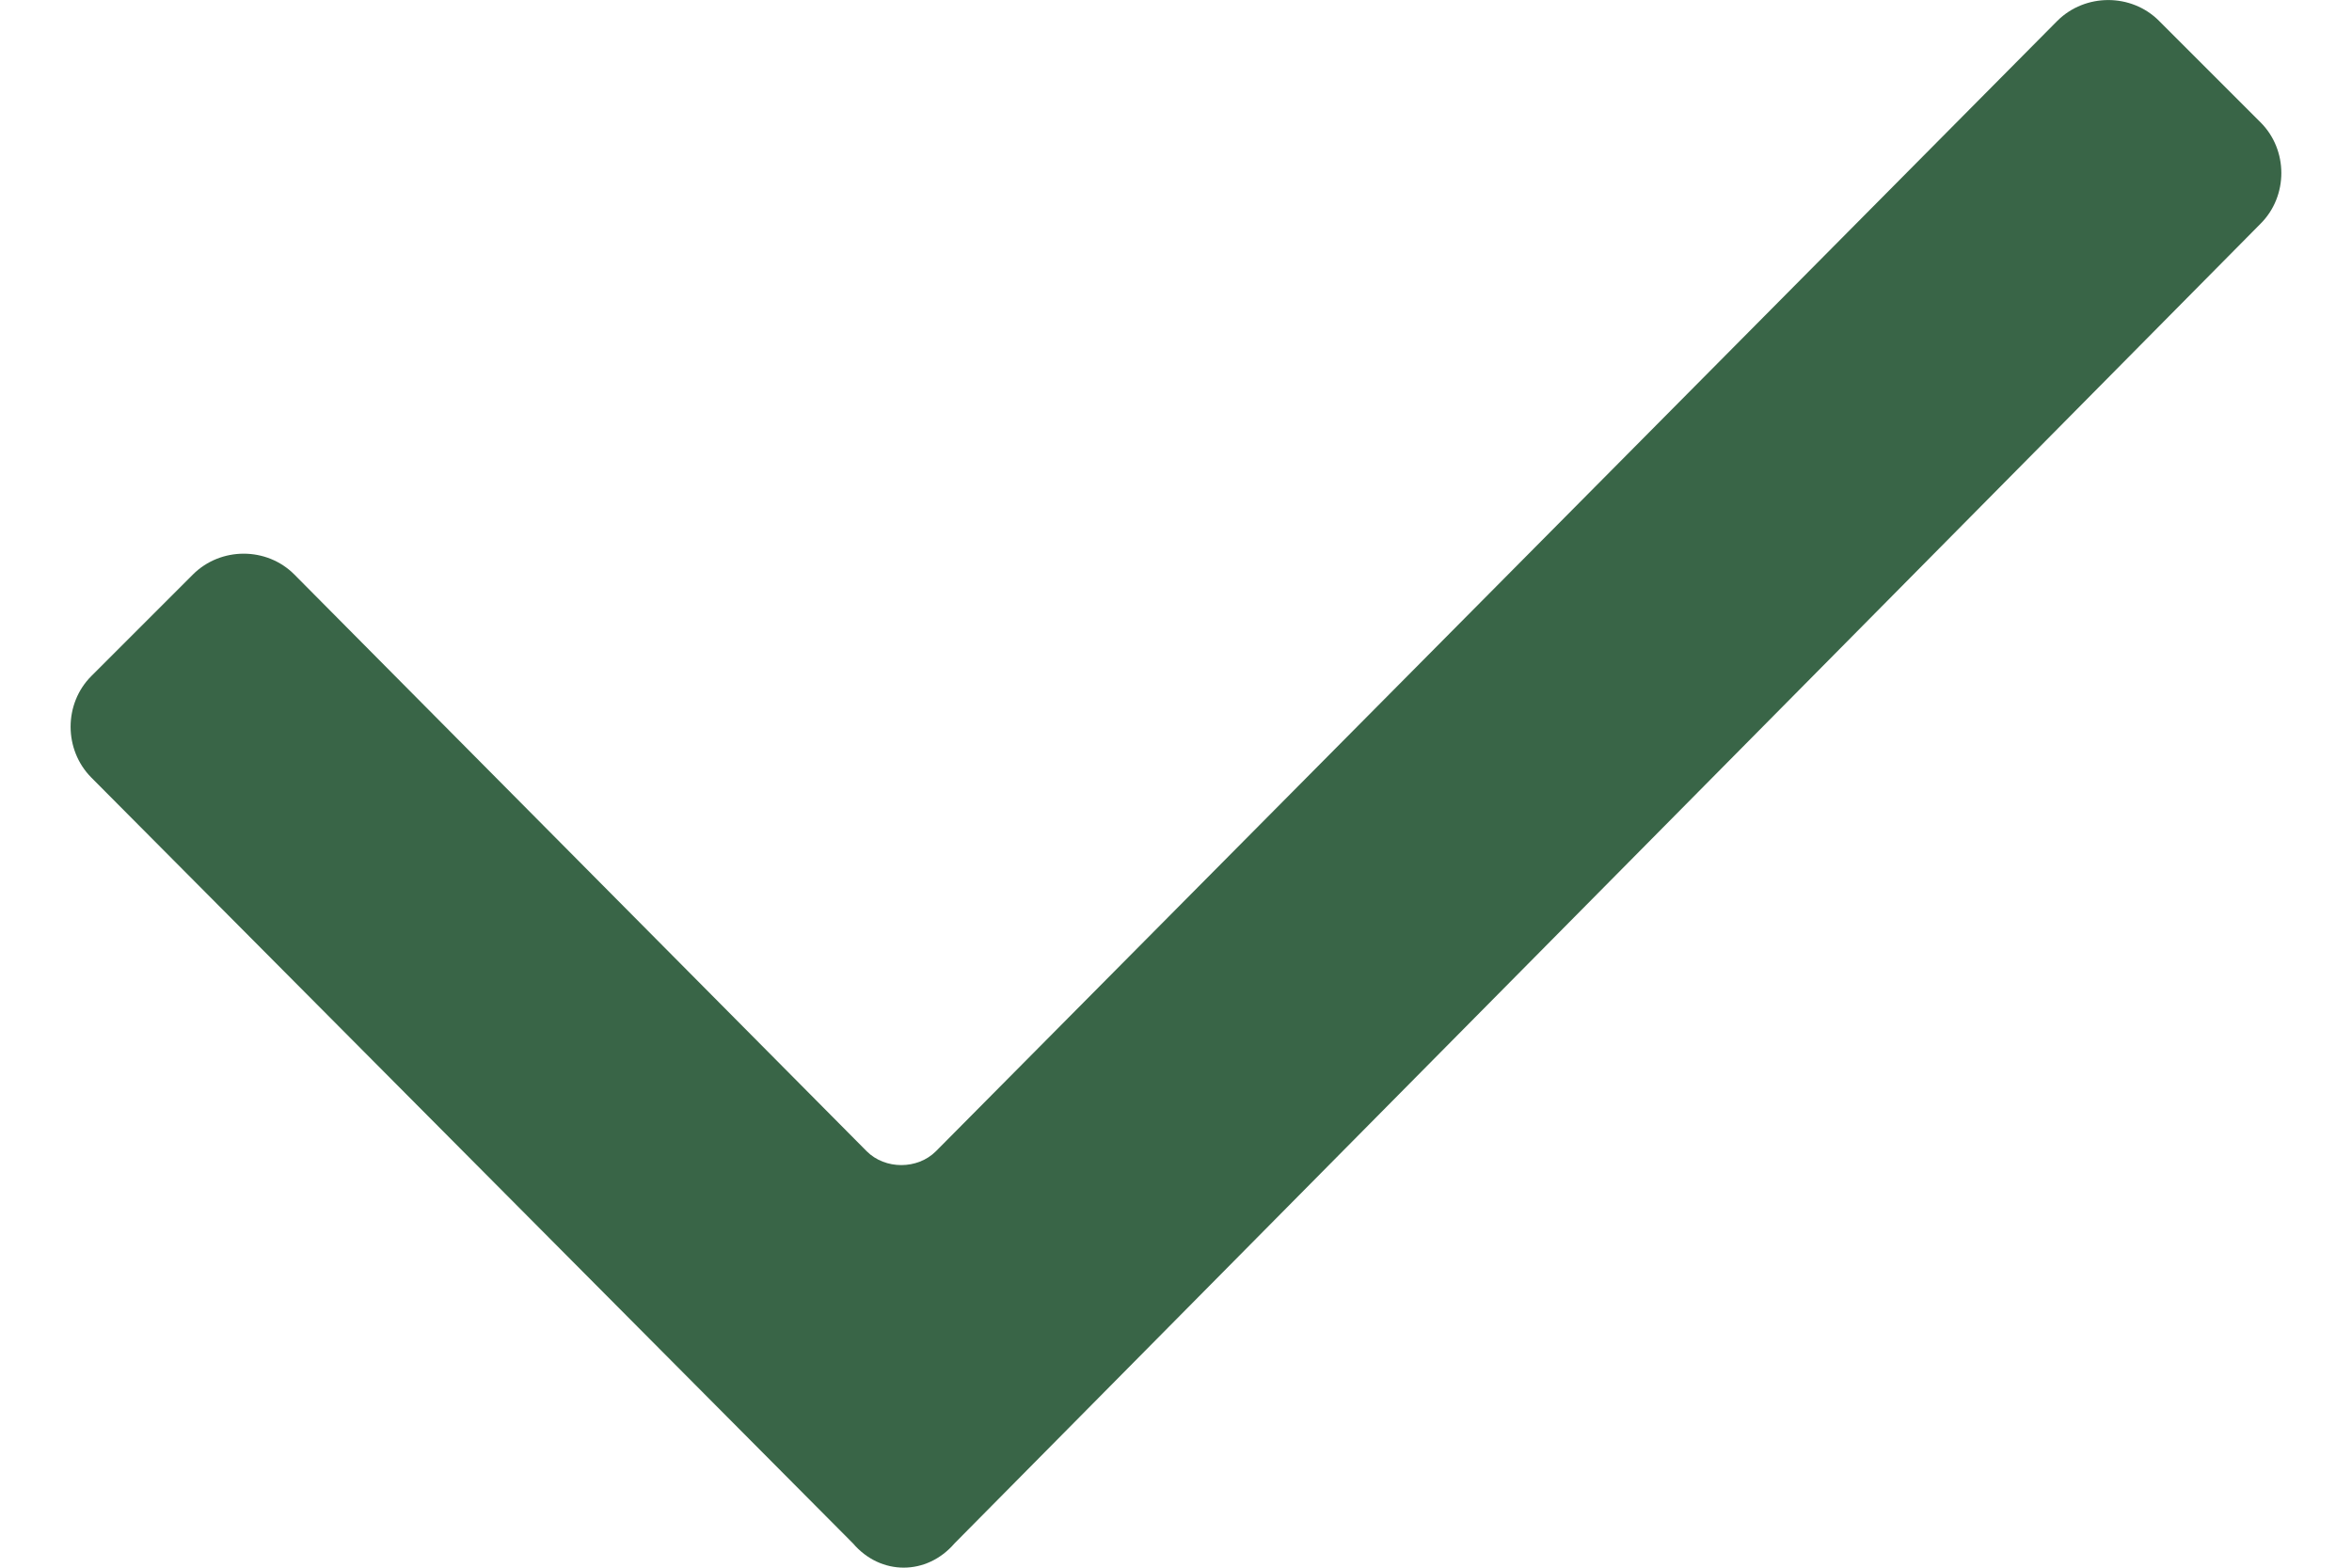 <svg width="12" height="8" viewBox="0 0 12 8" fill="none" xmlns="http://www.w3.org/2000/svg">
<path d="M4.352 7.876L0.466 3.968C0.325 3.826 0.325 3.591 0.466 3.45L0.984 2.932C1.126 2.79 1.361 2.79 1.502 2.932L4.422 5.875C4.516 5.969 4.681 5.969 4.775 5.875L10.497 0.106C10.639 -0.035 10.874 -0.035 11.015 0.106L11.533 0.624C11.675 0.765 11.675 1.001 11.533 1.142L4.87 7.876C4.728 8.041 4.493 8.041 4.352 7.876Z" fill="#396547"/>
</svg>
